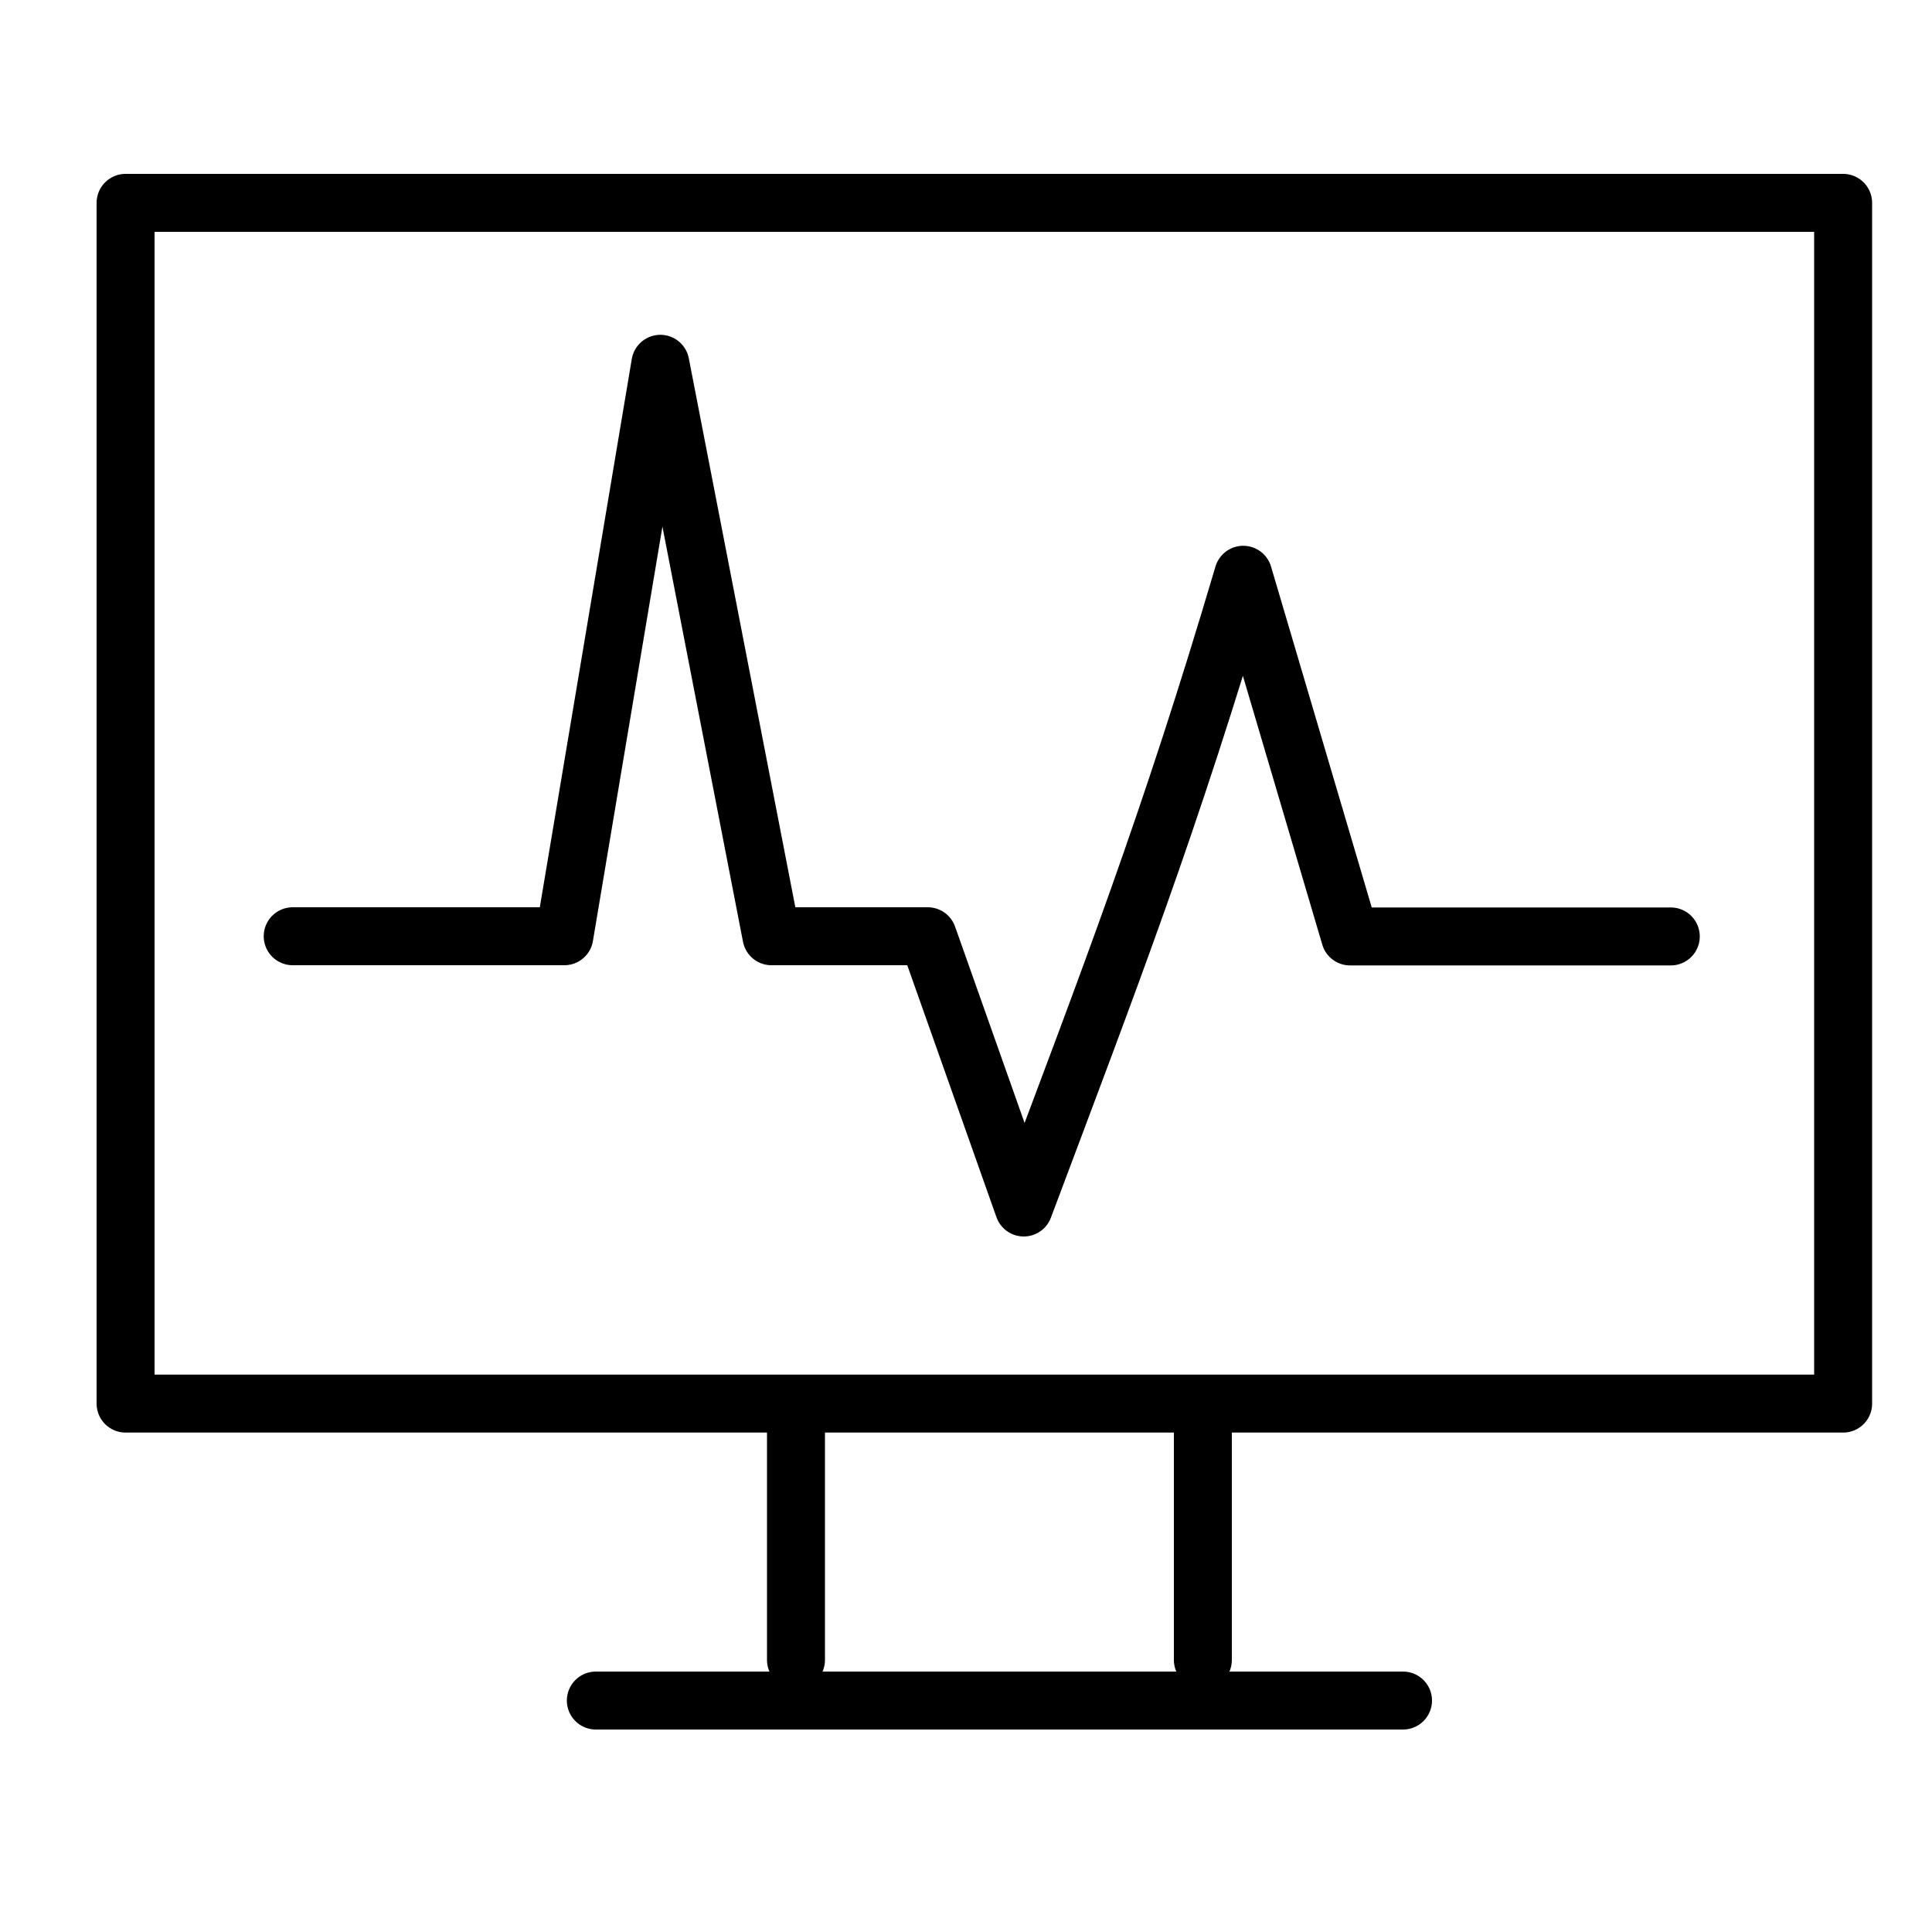 <?xml version="1.0" encoding="UTF-8"?>
<svg xmlns="http://www.w3.org/2000/svg" width="100" height="100" viewBox="0 0 100 100" fill="none">
  <path d="M95.4 10.5H6.5V72.65H95.4V10.5Z" stroke="black" stroke-width="3" stroke-linecap="round" stroke-linejoin="round"></path>
  <path d="M30.84 88.02H72.62" stroke="black" stroke-width="3" stroke-linecap="round" stroke-linejoin="round"></path>
  <path d="M41.2 85.92V73.55" stroke="black" stroke-width="3" stroke-linecap="round" stroke-linejoin="round"></path>
  <path d="M62.26 85.92V73.55" stroke="black" stroke-width="3" stroke-linecap="round" stroke-linejoin="round"></path>
  <path d="M15.15 48.46H29.21L34.18 18.83L39.93 48.46H48.02L52.99 62.5C57.52 50.43 60.51 42.73 64.35 29.75L69.88 48.47H86.48" stroke="black" stroke-width="3" stroke-linecap="round" stroke-linejoin="round"></path>
</svg>
